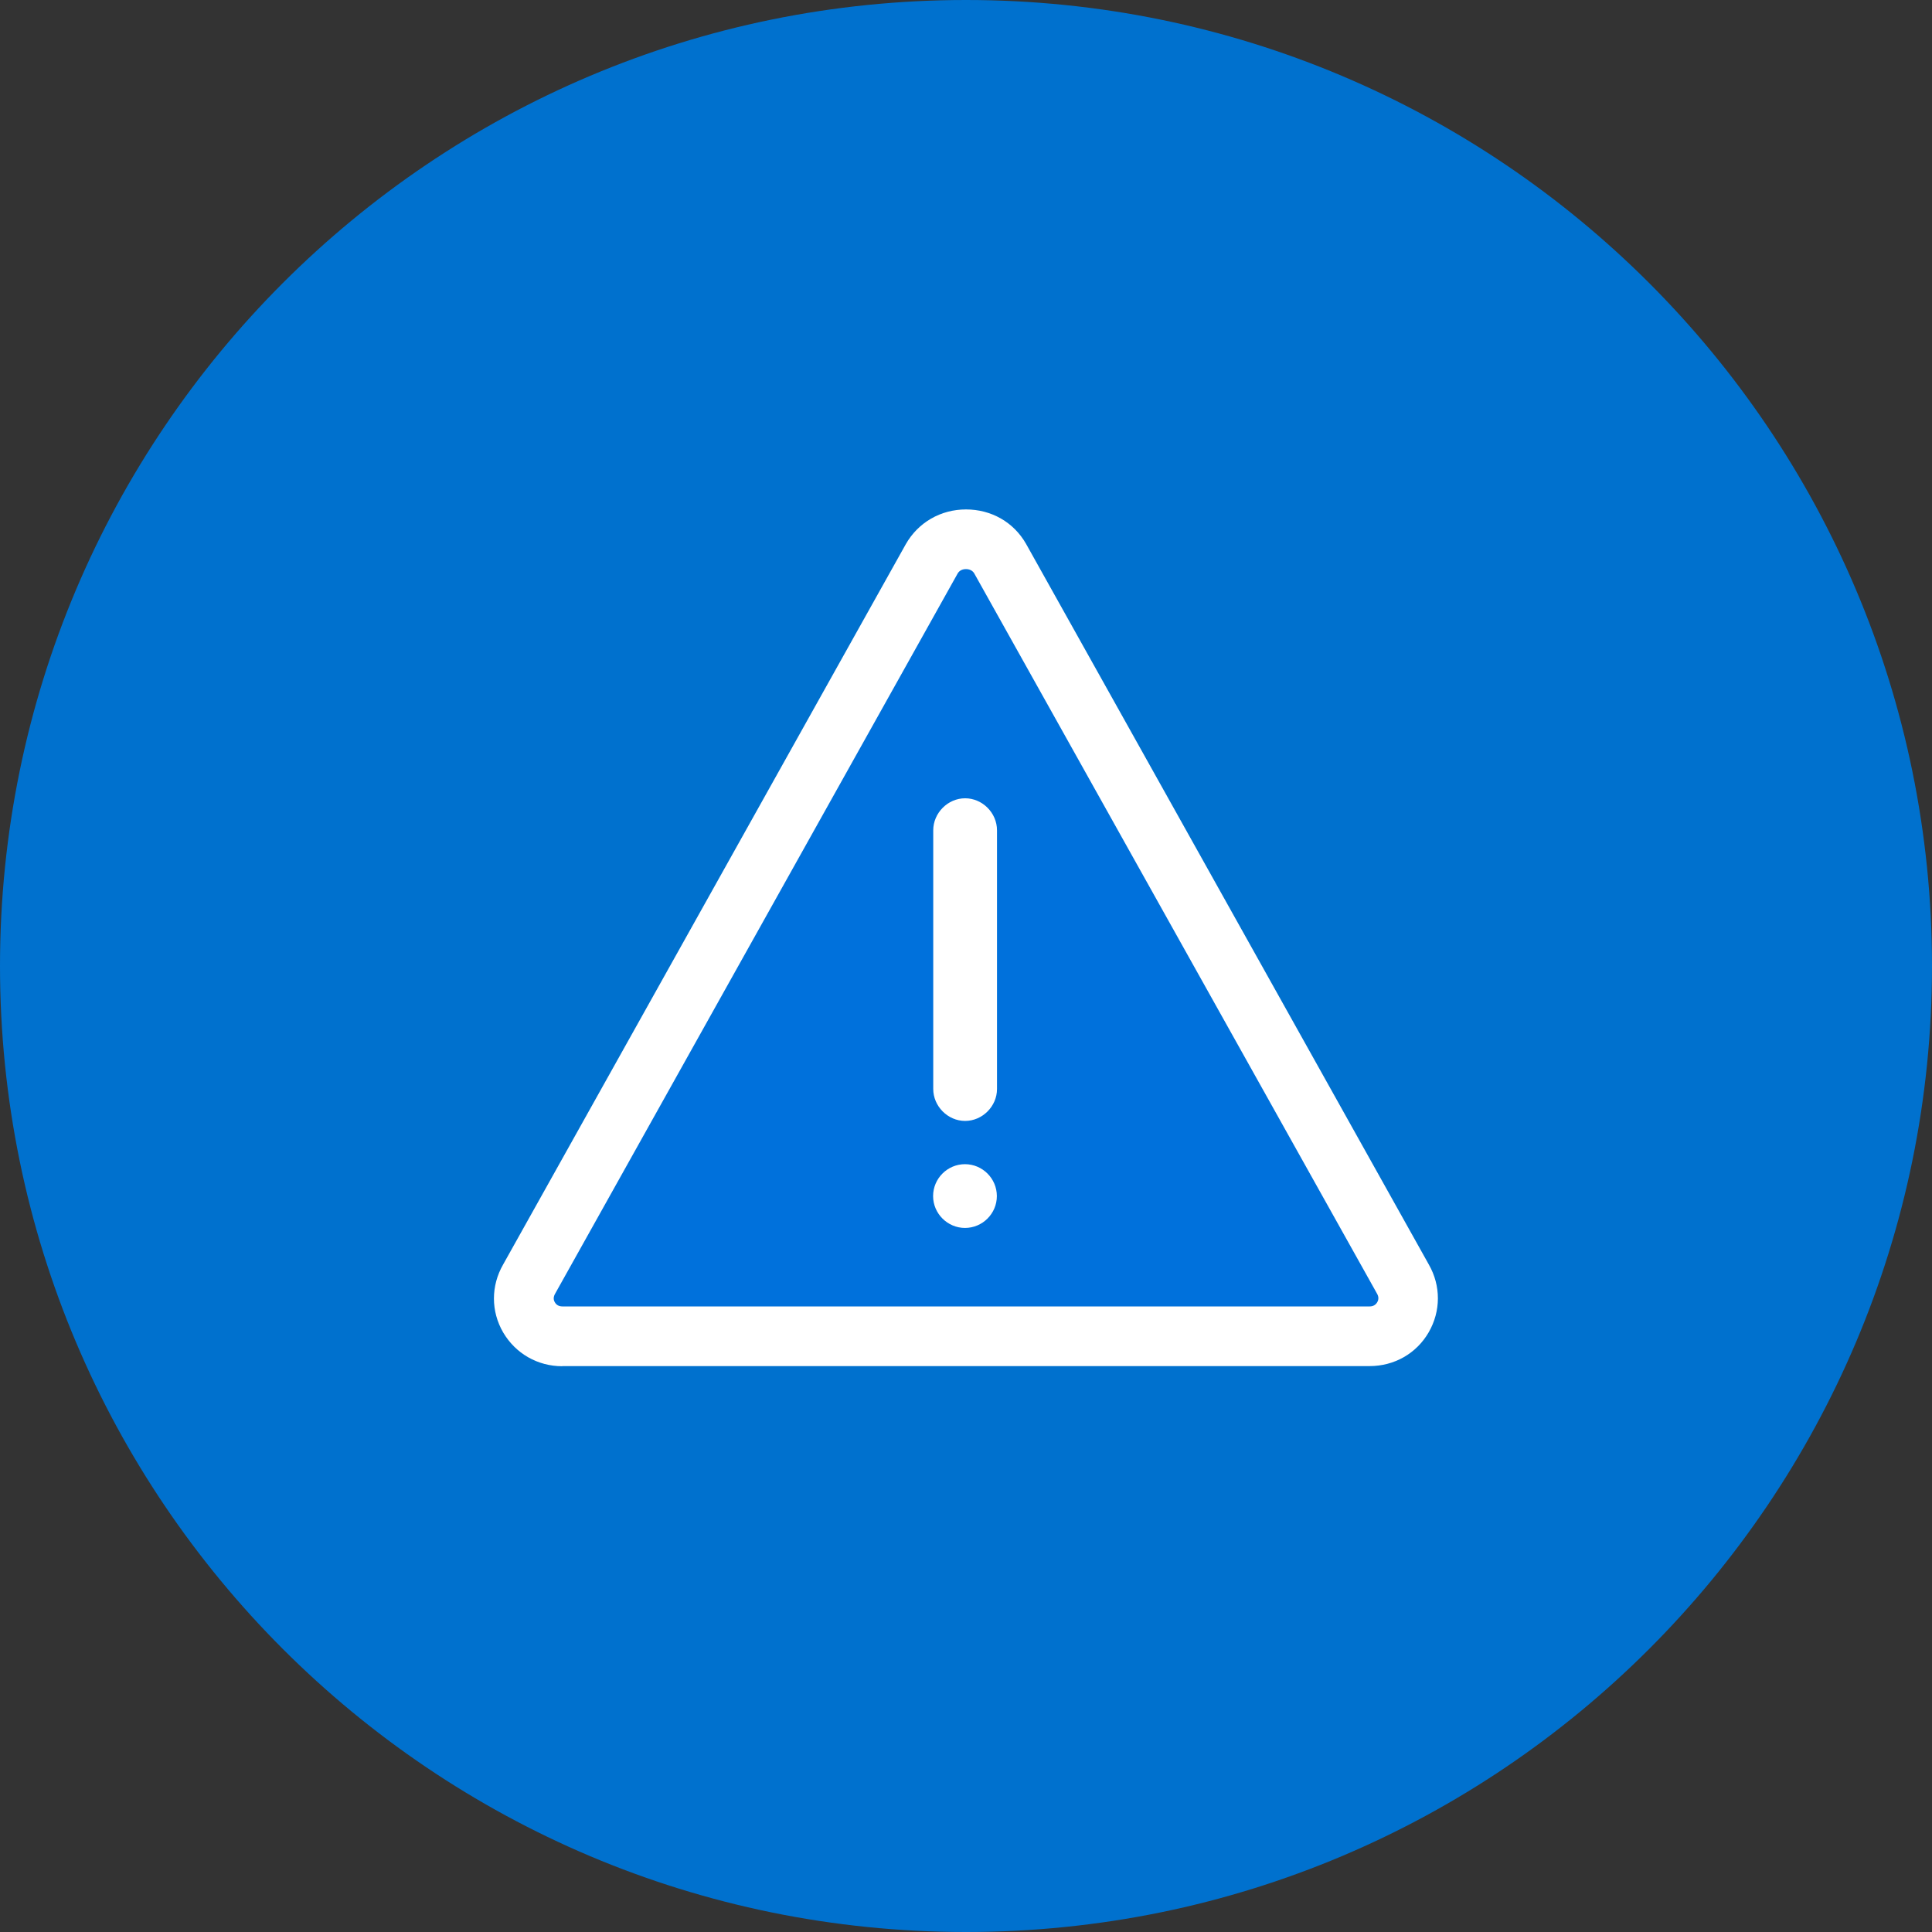 <svg width="69" height="69" viewBox="0 0 69 69" fill="none" xmlns="http://www.w3.org/2000/svg">
<rect x="0" y="0" width="69" height="69" fill="#333333" stroke="none"/>
<path d="M34.5 69C53.554 69 69 53.554 69 34.5C69 15.446 53.554 0 34.5 0C15.446 0 0 15.446 0 34.5C0 53.554 15.446 69 34.5 69Z" fill="#0071CE"/>
<path d="M35.721 19.955L50.102 45.684C50.627 46.608 49.969 47.728 48.913 47.728H20.083C19.026 47.728 18.368 46.608 18.894 45.684L33.275 19.955C33.81 19.031 35.195 19.031 35.721 19.955Z" fill="#0071DC"/>
<path d="M20.083 48.794C19.2 48.794 18.414 48.341 17.97 47.587C17.531 46.832 17.531 45.922 17.97 45.159L32.351 19.433C32.794 18.656 33.599 18.194 34.5 18.194C35.405 18.194 36.206 18.651 36.645 19.424L51.03 45.163C51.464 45.922 51.46 46.828 51.025 47.582C50.586 48.341 49.795 48.789 48.913 48.789H20.083V48.794ZM34.5 20.325C34.367 20.325 34.262 20.38 34.203 20.48L19.827 46.201C19.763 46.311 19.758 46.416 19.817 46.512C19.872 46.608 19.964 46.658 20.087 46.658H48.917C49.036 46.658 49.128 46.608 49.187 46.508C49.242 46.411 49.242 46.311 49.182 46.206L34.793 20.476C34.738 20.384 34.633 20.325 34.5 20.325Z" fill="white"/>
<path d="M34.468 40.033C33.851 40.033 33.33 39.511 33.33 38.89V29.653C33.33 29.036 33.851 28.51 34.468 28.51C35.086 28.51 35.607 29.031 35.607 29.653V38.894C35.607 39.511 35.086 40.033 34.468 40.033Z" fill="white"/>
<path d="M33.325 42.717C33.325 42.09 33.837 41.578 34.463 41.578C35.09 41.578 35.602 42.09 35.602 42.717C35.602 43.343 35.09 43.855 34.463 43.855C33.842 43.855 33.325 43.343 33.325 42.717Z" fill="white"/>
</svg>
